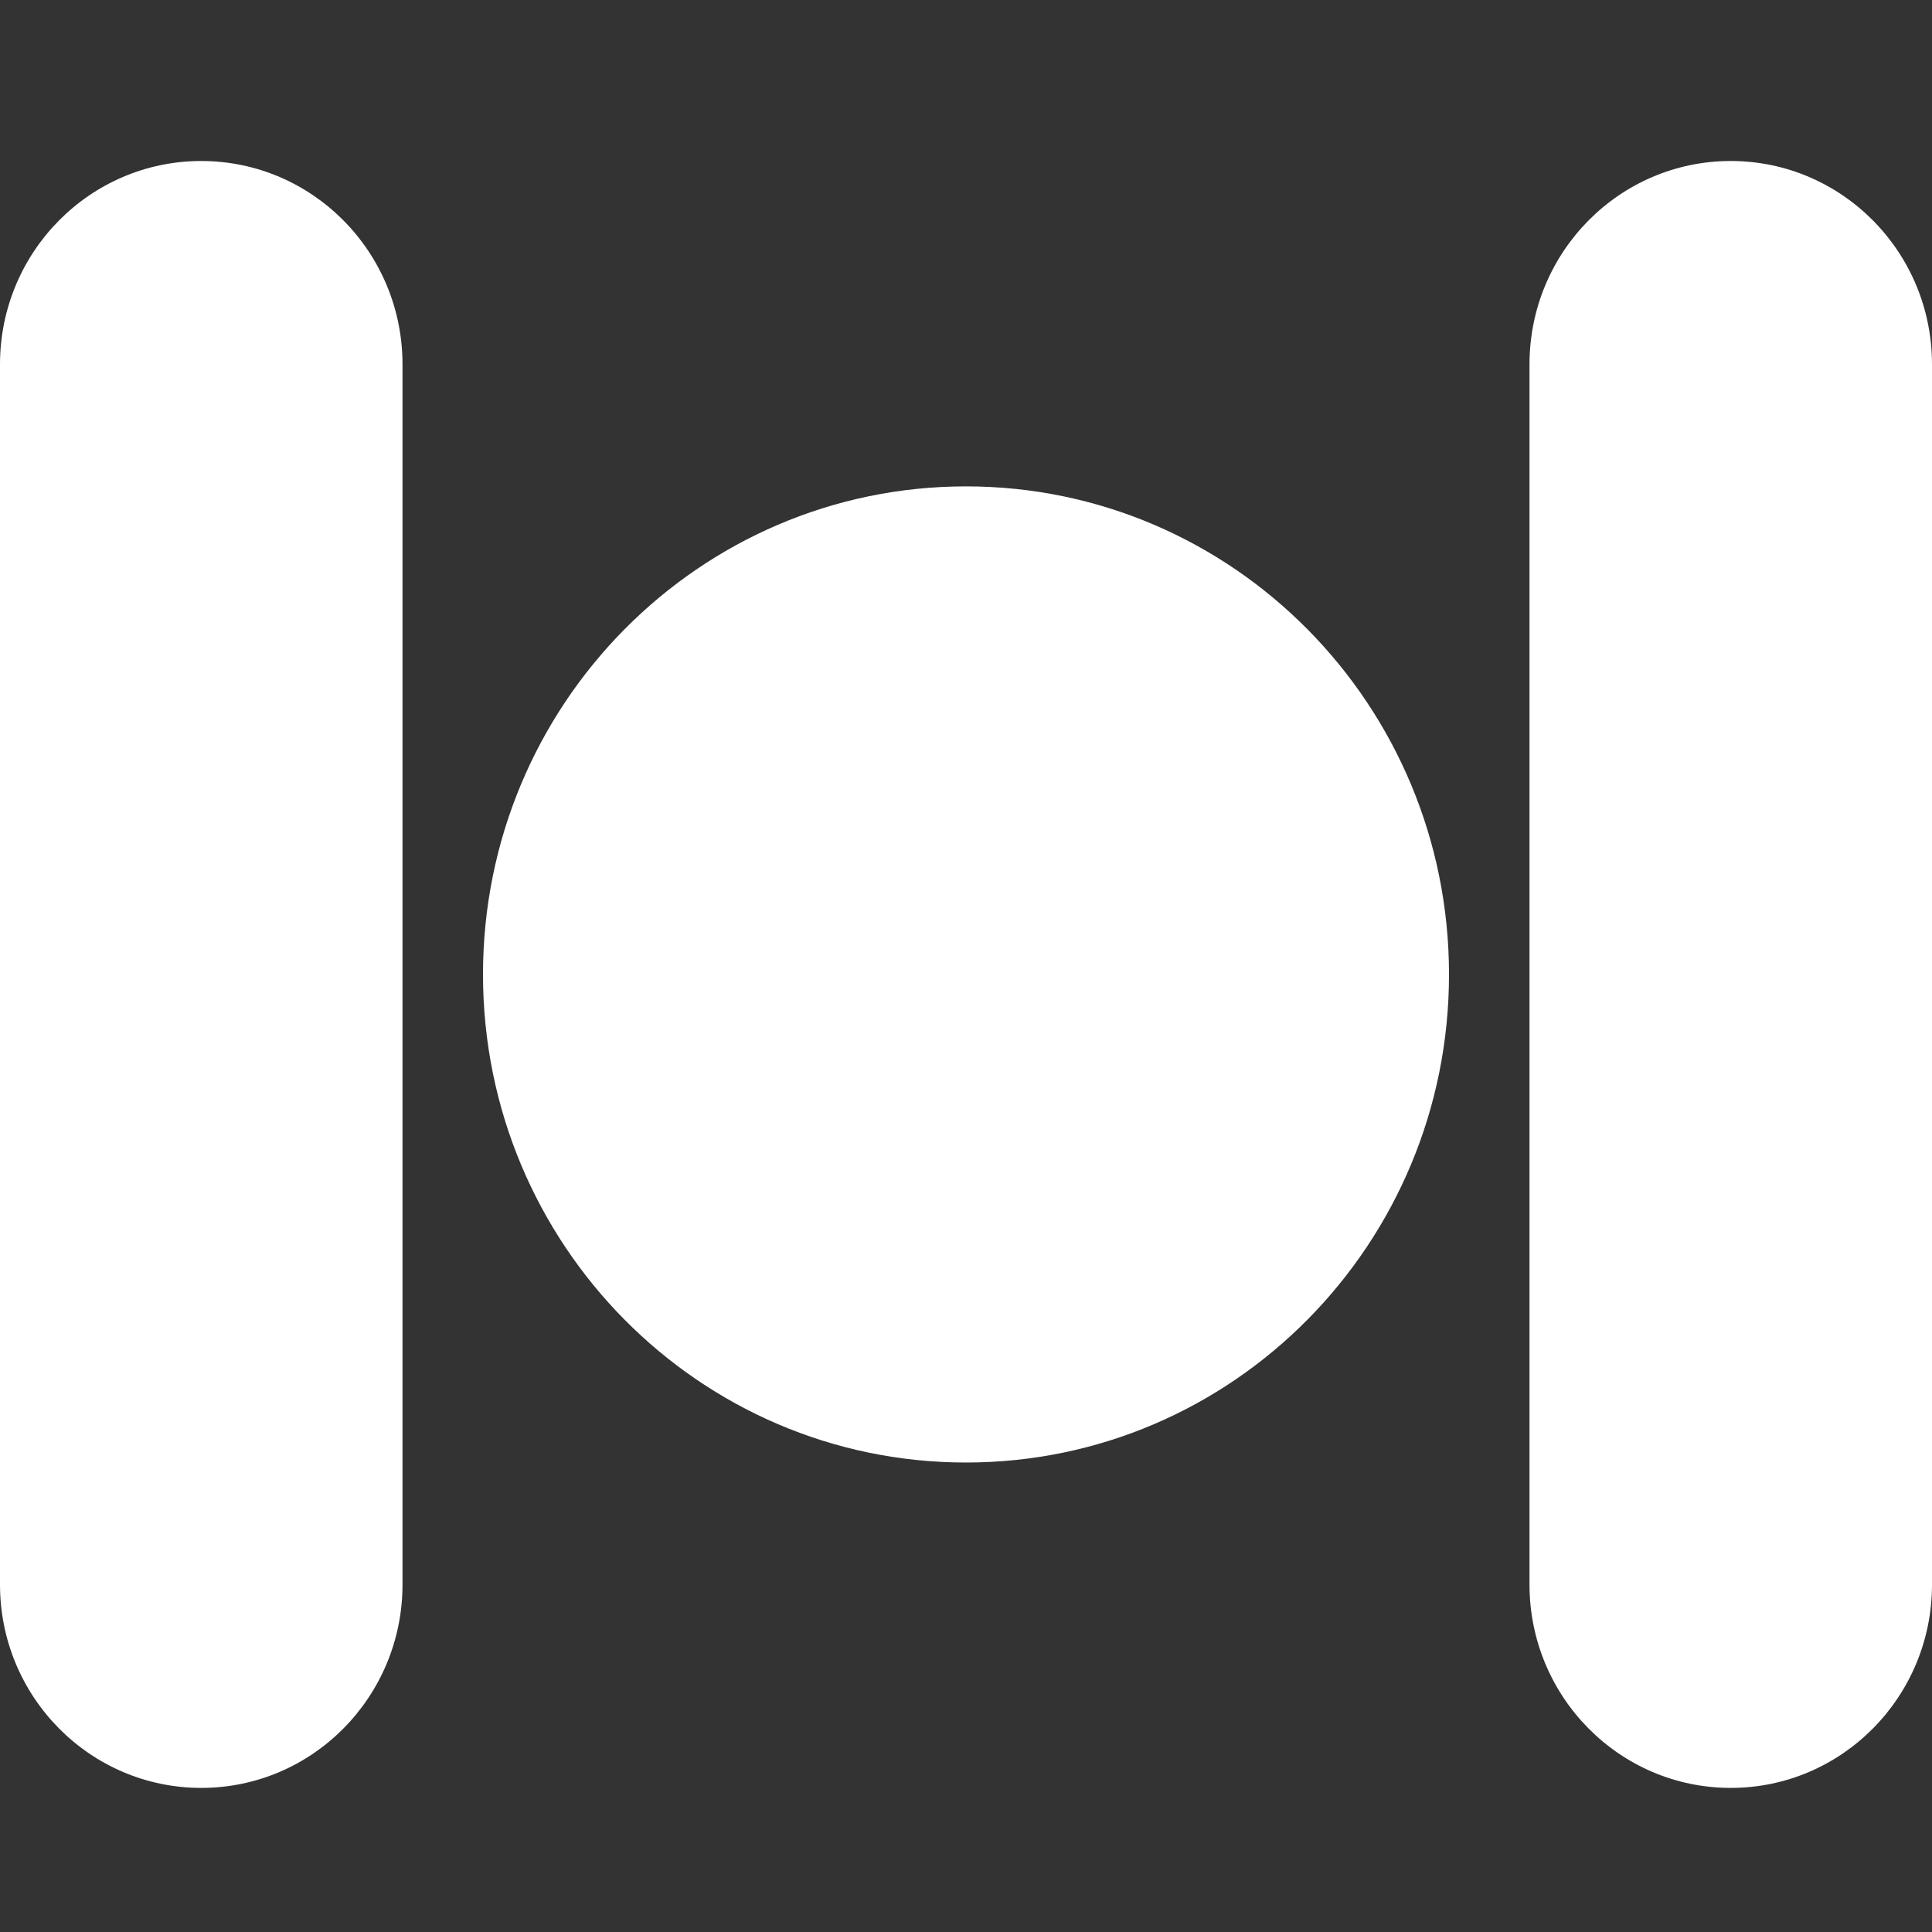 <svg width="24" height="24" viewBox="0 0 24 24" fill="none" xmlns="http://www.w3.org/2000/svg">
<rect x="0" y="0" width="24" height="24" fill="#333333" stroke="none"/>
<path d="M0 4.526C0 3.131 1.119 2 2.5 2C3.881 2 5 3.131 5 4.526V19.684C5 21.079 3.881 22.21 2.5 22.21C1.119 22.21 0 21.079 0 19.684V4.526Z" fill="white"/>
<path d="M19 4.526C19 3.131 20.119 2 21.5 2C22.881 2 24 3.131 24 4.526V19.684C24 21.079 22.881 22.21 21.5 22.21C20.119 22.21 19 21.079 19 19.684V4.526Z" fill="white"/>
<path d="M18 12.105C18 15.454 15.314 18.168 12 18.168C8.686 18.168 6 15.454 6 12.105C6 8.757 8.686 6.042 12 6.042C15.314 6.042 18 8.757 18 12.105Z" fill="white"/>
</svg>
